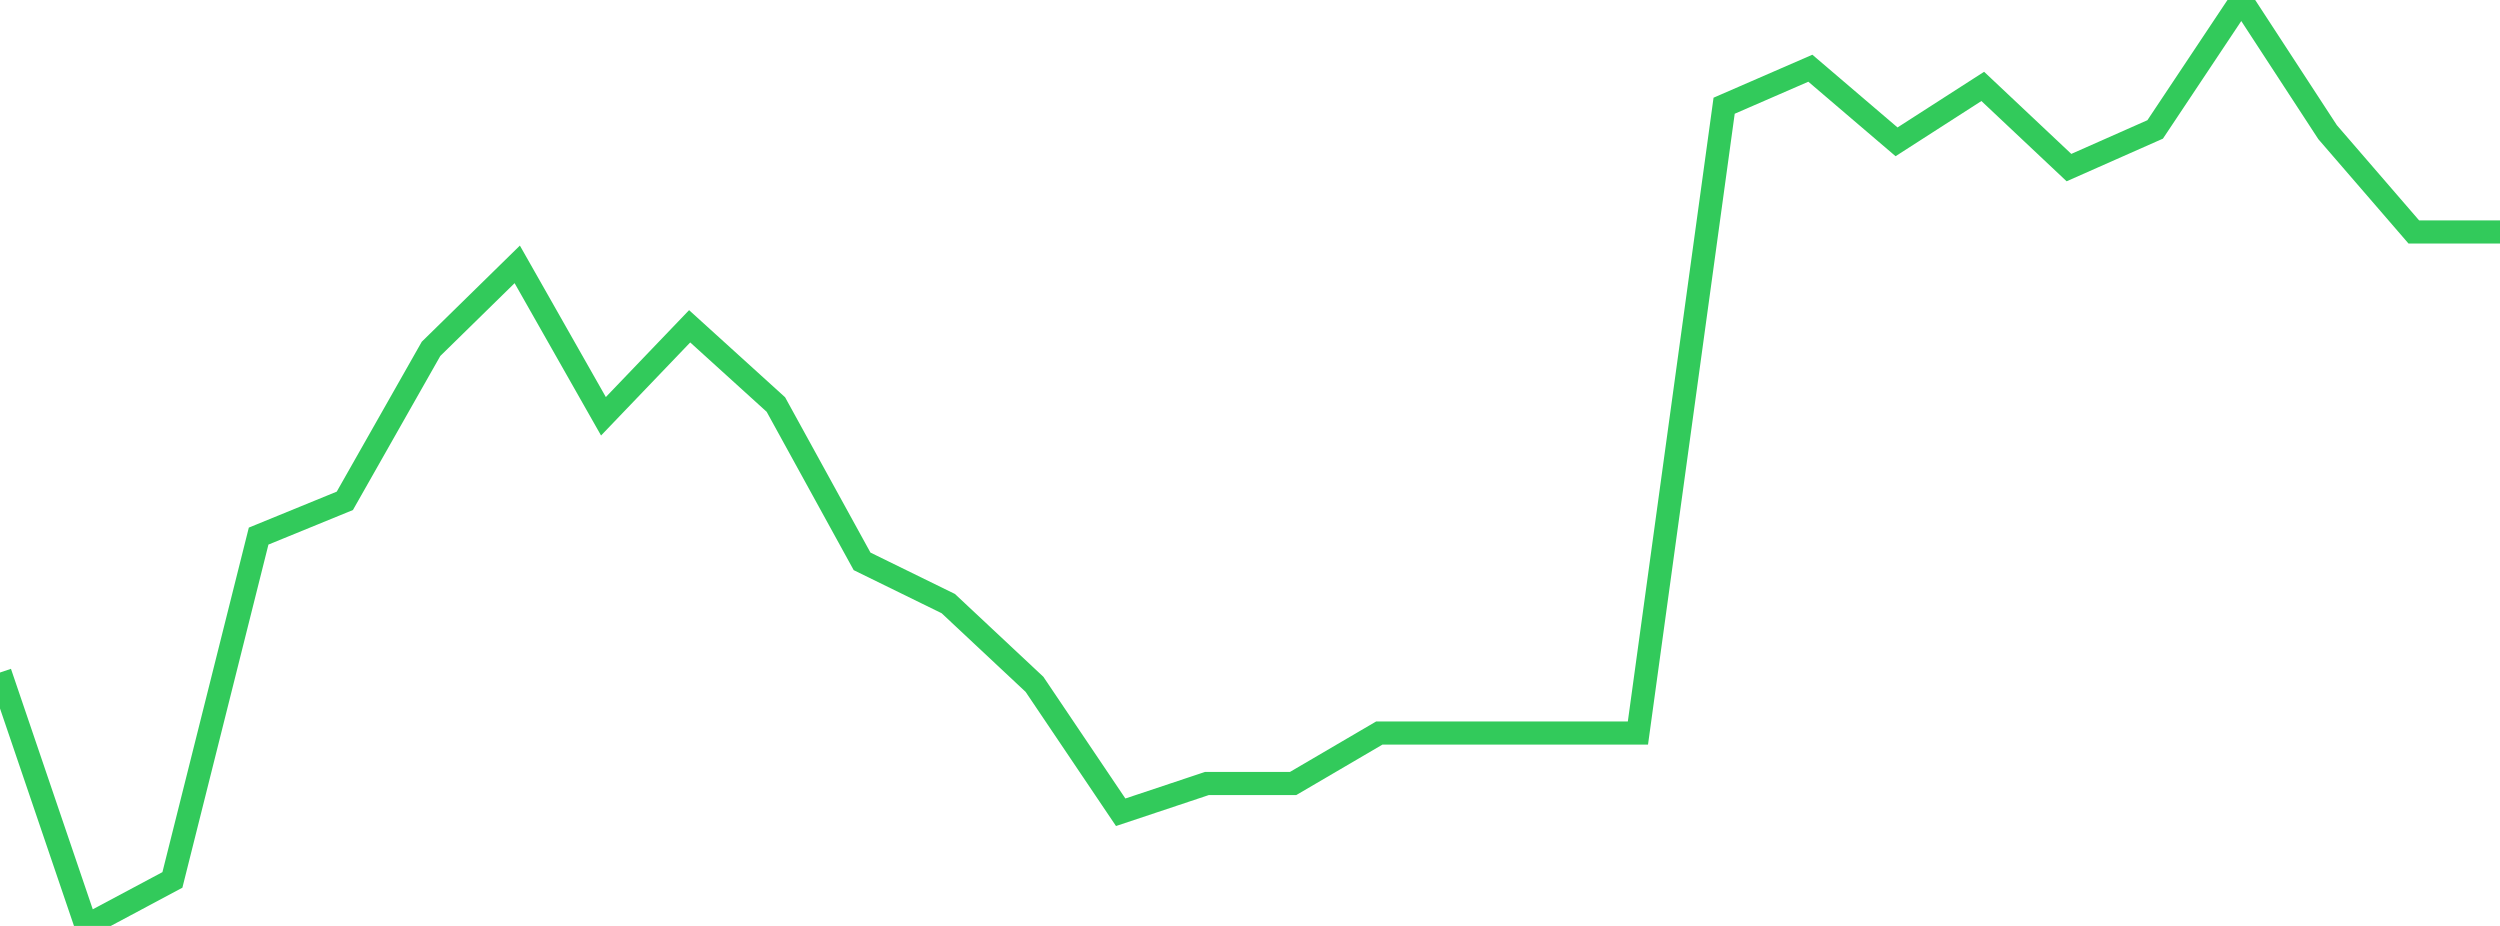 <?xml version="1.0" standalone="no"?>
<!DOCTYPE svg PUBLIC "-//W3C//DTD SVG 1.1//EN" "http://www.w3.org/Graphics/SVG/1.1/DTD/svg11.dtd">

<svg width="135" height="50" viewBox="0 0 135 50" preserveAspectRatio="none" 
  xmlns="http://www.w3.org/2000/svg"
  xmlns:xlink="http://www.w3.org/1999/xlink">


<polyline points="0.0, 36.317 4.655, 50.0 9.31, 47.516 13.966, 28.949 18.621, 27.045 23.276, 18.838 27.931, 14.276 32.586, 22.479 37.241, 17.62 41.897, 21.844 46.552, 30.313 51.207, 32.594 55.862, 36.953 60.517, 43.862 65.172, 42.309 69.828, 42.309 74.483, 39.583 79.138, 39.583 83.793, 39.583 88.448, 39.583 93.103, 5.709 97.759, 3.684 102.414, 7.659 107.069, 4.666 111.724, 9.05 116.379, 6.989 121.034, 0.0 125.69, 7.137 130.345, 12.525 135.0, 12.525" fill="none" stroke="#32ca5b" stroke-width="1.25"/>

</svg>